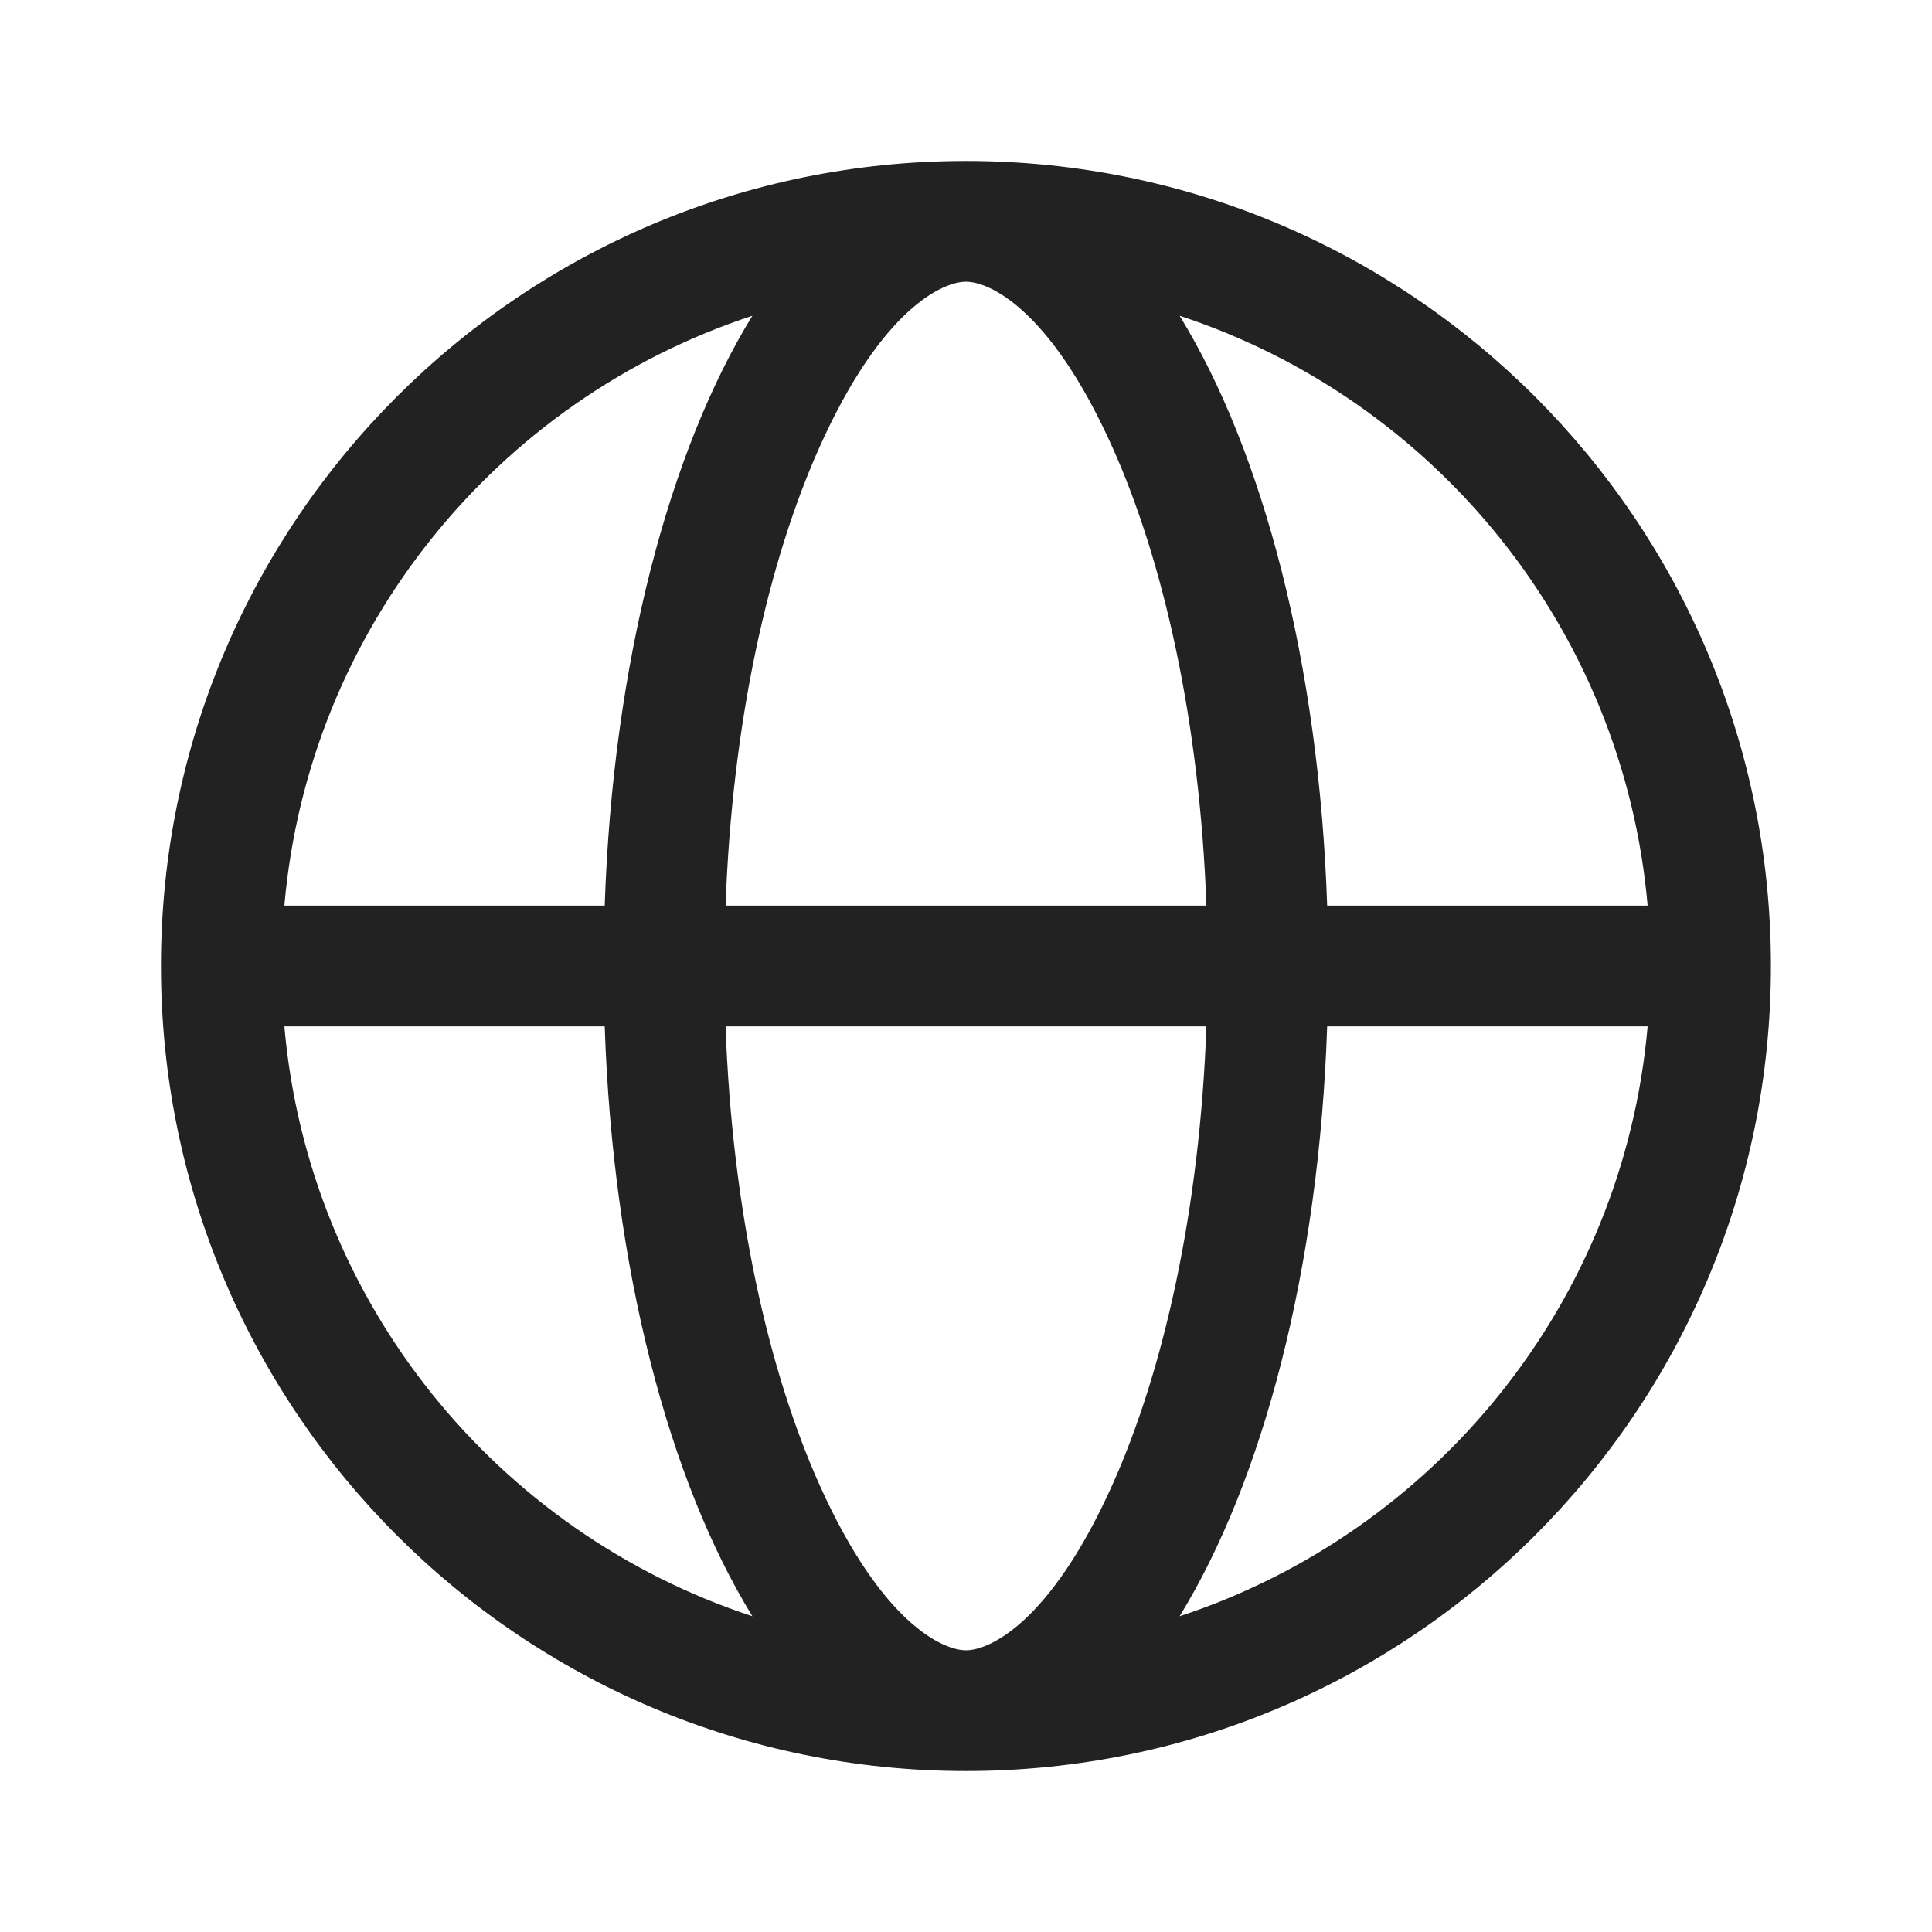 <svg width="16" height="16" viewBox="0 0 16 16" fill="none" xmlns="http://www.w3.org/2000/svg">
<path fill-rule="evenodd" clip-rule="evenodd" d="M14.666 8C14.666 11.682 11.681 14.667 8 14.667C4.318 14.667 1.333 11.682 1.333 8C1.333 4.318 4.318 1.333 8 1.333C11.681 1.333 14.666 4.318 14.666 8ZM9.769 2.615C11.88 3.308 13.444 5.208 13.645 7.5H10.991C10.924 5.494 10.458 3.735 9.769 2.615ZM10.991 8.5C10.924 10.506 10.458 12.265 9.769 13.385C11.88 12.692 13.444 10.791 13.645 8.5H10.991ZM6.231 2.615C4.119 3.308 2.555 5.208 2.355 7.5H5.008C5.075 5.494 5.541 3.735 6.231 2.615ZM5.008 8.5H2.355C2.555 10.791 4.119 12.692 6.231 13.385C5.541 12.265 5.075 10.506 5.008 8.5ZM6.79 3.696C6.364 4.644 6.063 5.975 6.009 7.5H9.991C9.936 5.975 9.636 4.644 9.209 3.696C8.694 2.552 8.189 2.333 8 2.333C7.81 2.333 7.305 2.552 6.79 3.696ZM9.991 8.5H6.009C6.063 10.025 6.364 11.356 6.79 12.304C7.305 13.447 7.81 13.667 8 13.667C8.189 13.667 8.694 13.447 9.209 12.304C9.636 11.356 9.936 10.025 9.991 8.5Z" fill="#222222"/>
</svg>
